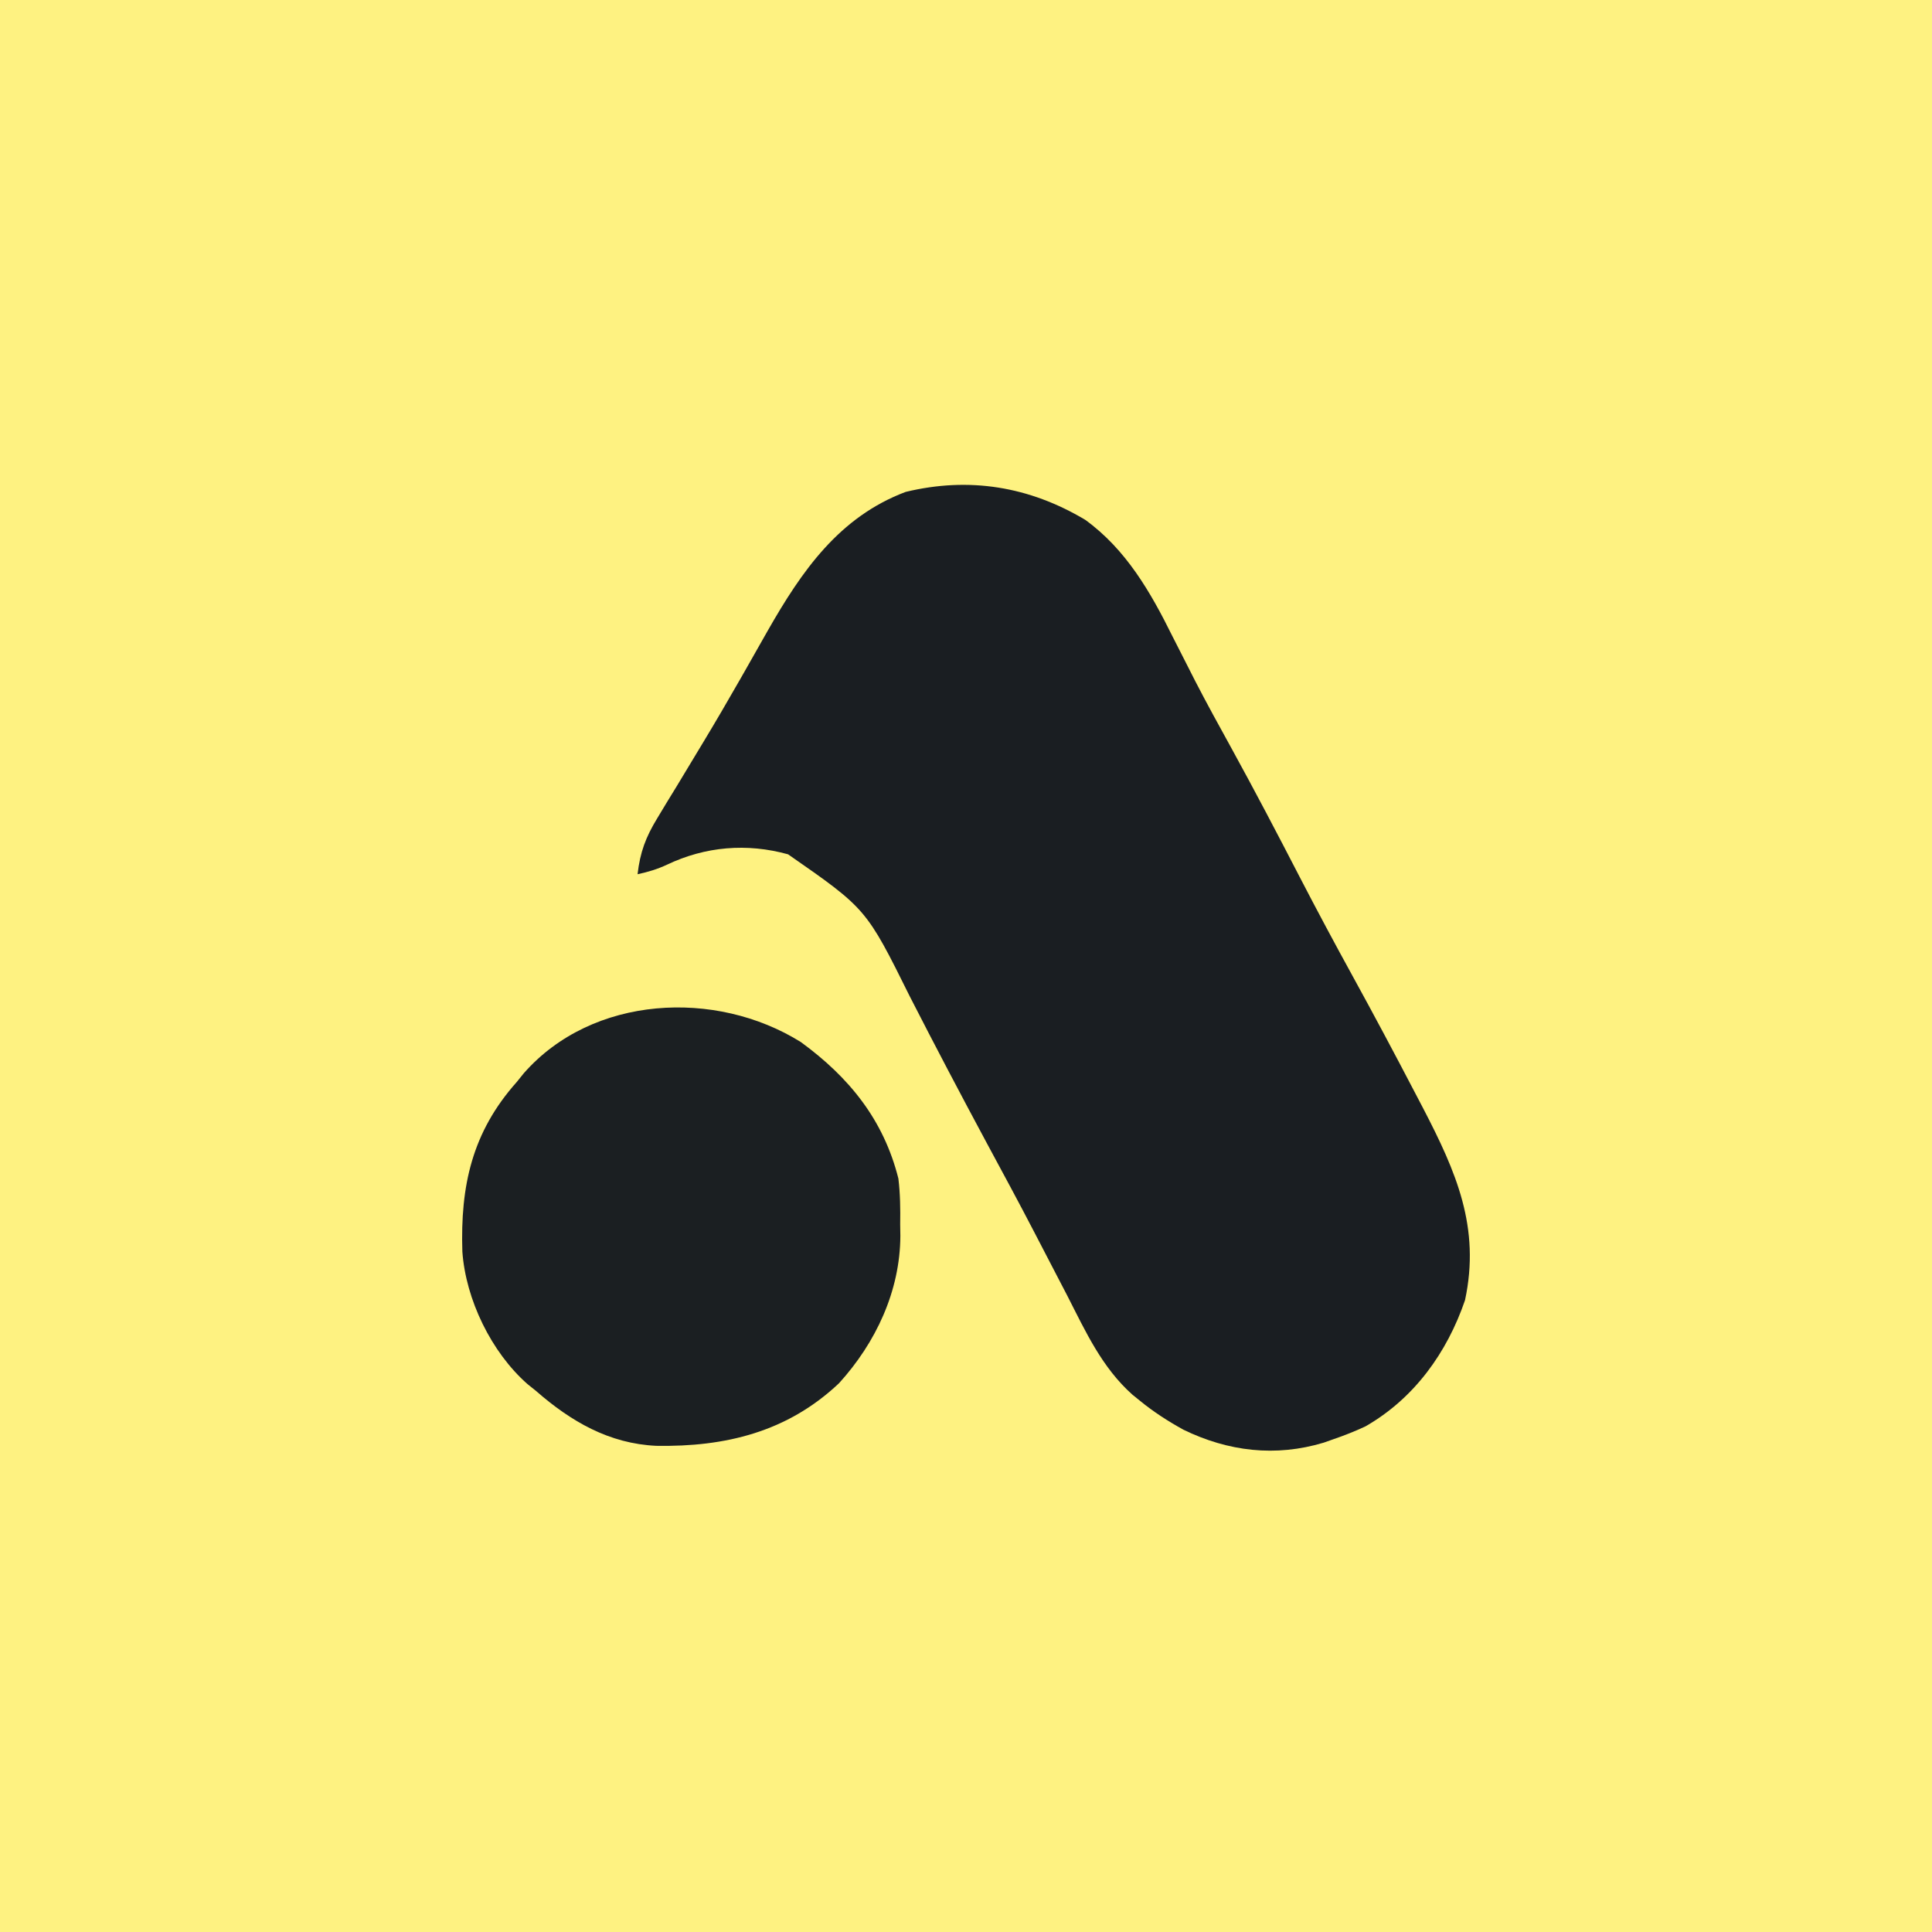 <?xml version="1.0" encoding="UTF-8"?>
<svg version="1.1" xmlns="http://www.w3.org/2000/svg" width="400" height="400">
<rect width="100%" height="100%" fill="#808080" stroke="none"/>
<path d="M0 0 C132 0 264 0 400 0 C400 132 400 264 400 400 C268 400 136 400 0 400 C0 268 0 136 0 0 Z " fill="#FEF281" transform="translate(0,0)"/>
<path d="M0 0 C8.434 6.111 13.527 14.953 18.062 24.125 C19.098 26.165 20.136 28.204 21.176 30.242 C21.696 31.267 22.216 32.291 22.752 33.347 C25.165 38.029 27.705 42.639 30.25 47.25 C35.125 56.116 39.813 65.069 44.457 74.058 C47.99 80.879 51.611 87.644 55.312 94.375 C59.739 102.432 64.062 110.537 68.312 118.688 C68.853 119.719 69.393 120.751 69.949 121.814 C76.786 134.98 81.861 146.506 78.629 161.559 C74.91 172.436 68.106 181.908 58.016 187.691 C55.808 188.723 53.617 189.587 51.312 190.375 C50.361 190.711 50.361 190.711 49.391 191.055 C39.396 194.069 29.607 192.889 20.312 188.375 C17.105 186.594 14.151 184.7 11.312 182.375 C10.55 181.76 10.55 181.76 9.771 181.132 C3.461 175.503 0.094 168.094 -3.688 160.688 C-4.431 159.255 -5.176 157.823 -5.923 156.392 C-7.446 153.47 -8.964 150.546 -10.479 147.619 C-13.729 141.355 -17.087 135.149 -20.438 128.938 C-25.827 118.916 -31.119 108.847 -36.302 98.717 C-45.336 80.509 -45.336 80.509 -61.523 69.254 C-70.049 66.886 -78.655 67.619 -86.602 71.402 C-88.624 72.345 -90.512 72.907 -92.688 73.375 C-92.157 68.809 -91.003 65.711 -88.617 61.797 C-87.654 60.197 -87.654 60.197 -86.671 58.566 C-85.969 57.419 -85.266 56.272 -84.562 55.125 C-83.1 52.709 -81.644 50.29 -80.188 47.871 C-79.815 47.254 -79.442 46.638 -79.058 46.002 C-76.483 41.732 -73.971 37.429 -71.5 33.098 C-71.166 32.513 -70.832 31.929 -70.488 31.326 C-68.898 28.539 -67.315 25.749 -65.738 22.954 C-58.706 10.629 -50.991 -0.573 -37.195 -5.777 C-24.01 -8.964 -11.582 -6.91 0 0 Z " fill="#1A1E22" transform="translate(224.688,107.625)"/>
<path d="M0 0 C10.035 7.328 17.135 16.112 20.188 28.25 C20.574 31.432 20.61 34.548 20.562 37.75 C20.574 38.54 20.586 39.33 20.598 40.145 C20.542 51.548 15.526 62.228 7.906 70.625 C-2.802 80.749 -15.672 83.833 -29.922 83.594 C-39.685 83.143 -47.585 78.566 -54.812 72.25 C-55.405 71.773 -55.998 71.296 -56.609 70.805 C-64.09 64.218 -69.385 53.297 -70.086 43.379 C-70.513 29.793 -68.101 18.671 -58.812 8.25 C-58.097 7.362 -58.097 7.362 -57.367 6.457 C-43.156 -9.718 -17.608 -10.998 0 0 Z " fill="#1B1F22" transform="translate(165.812,215.75)"/>
</svg>
